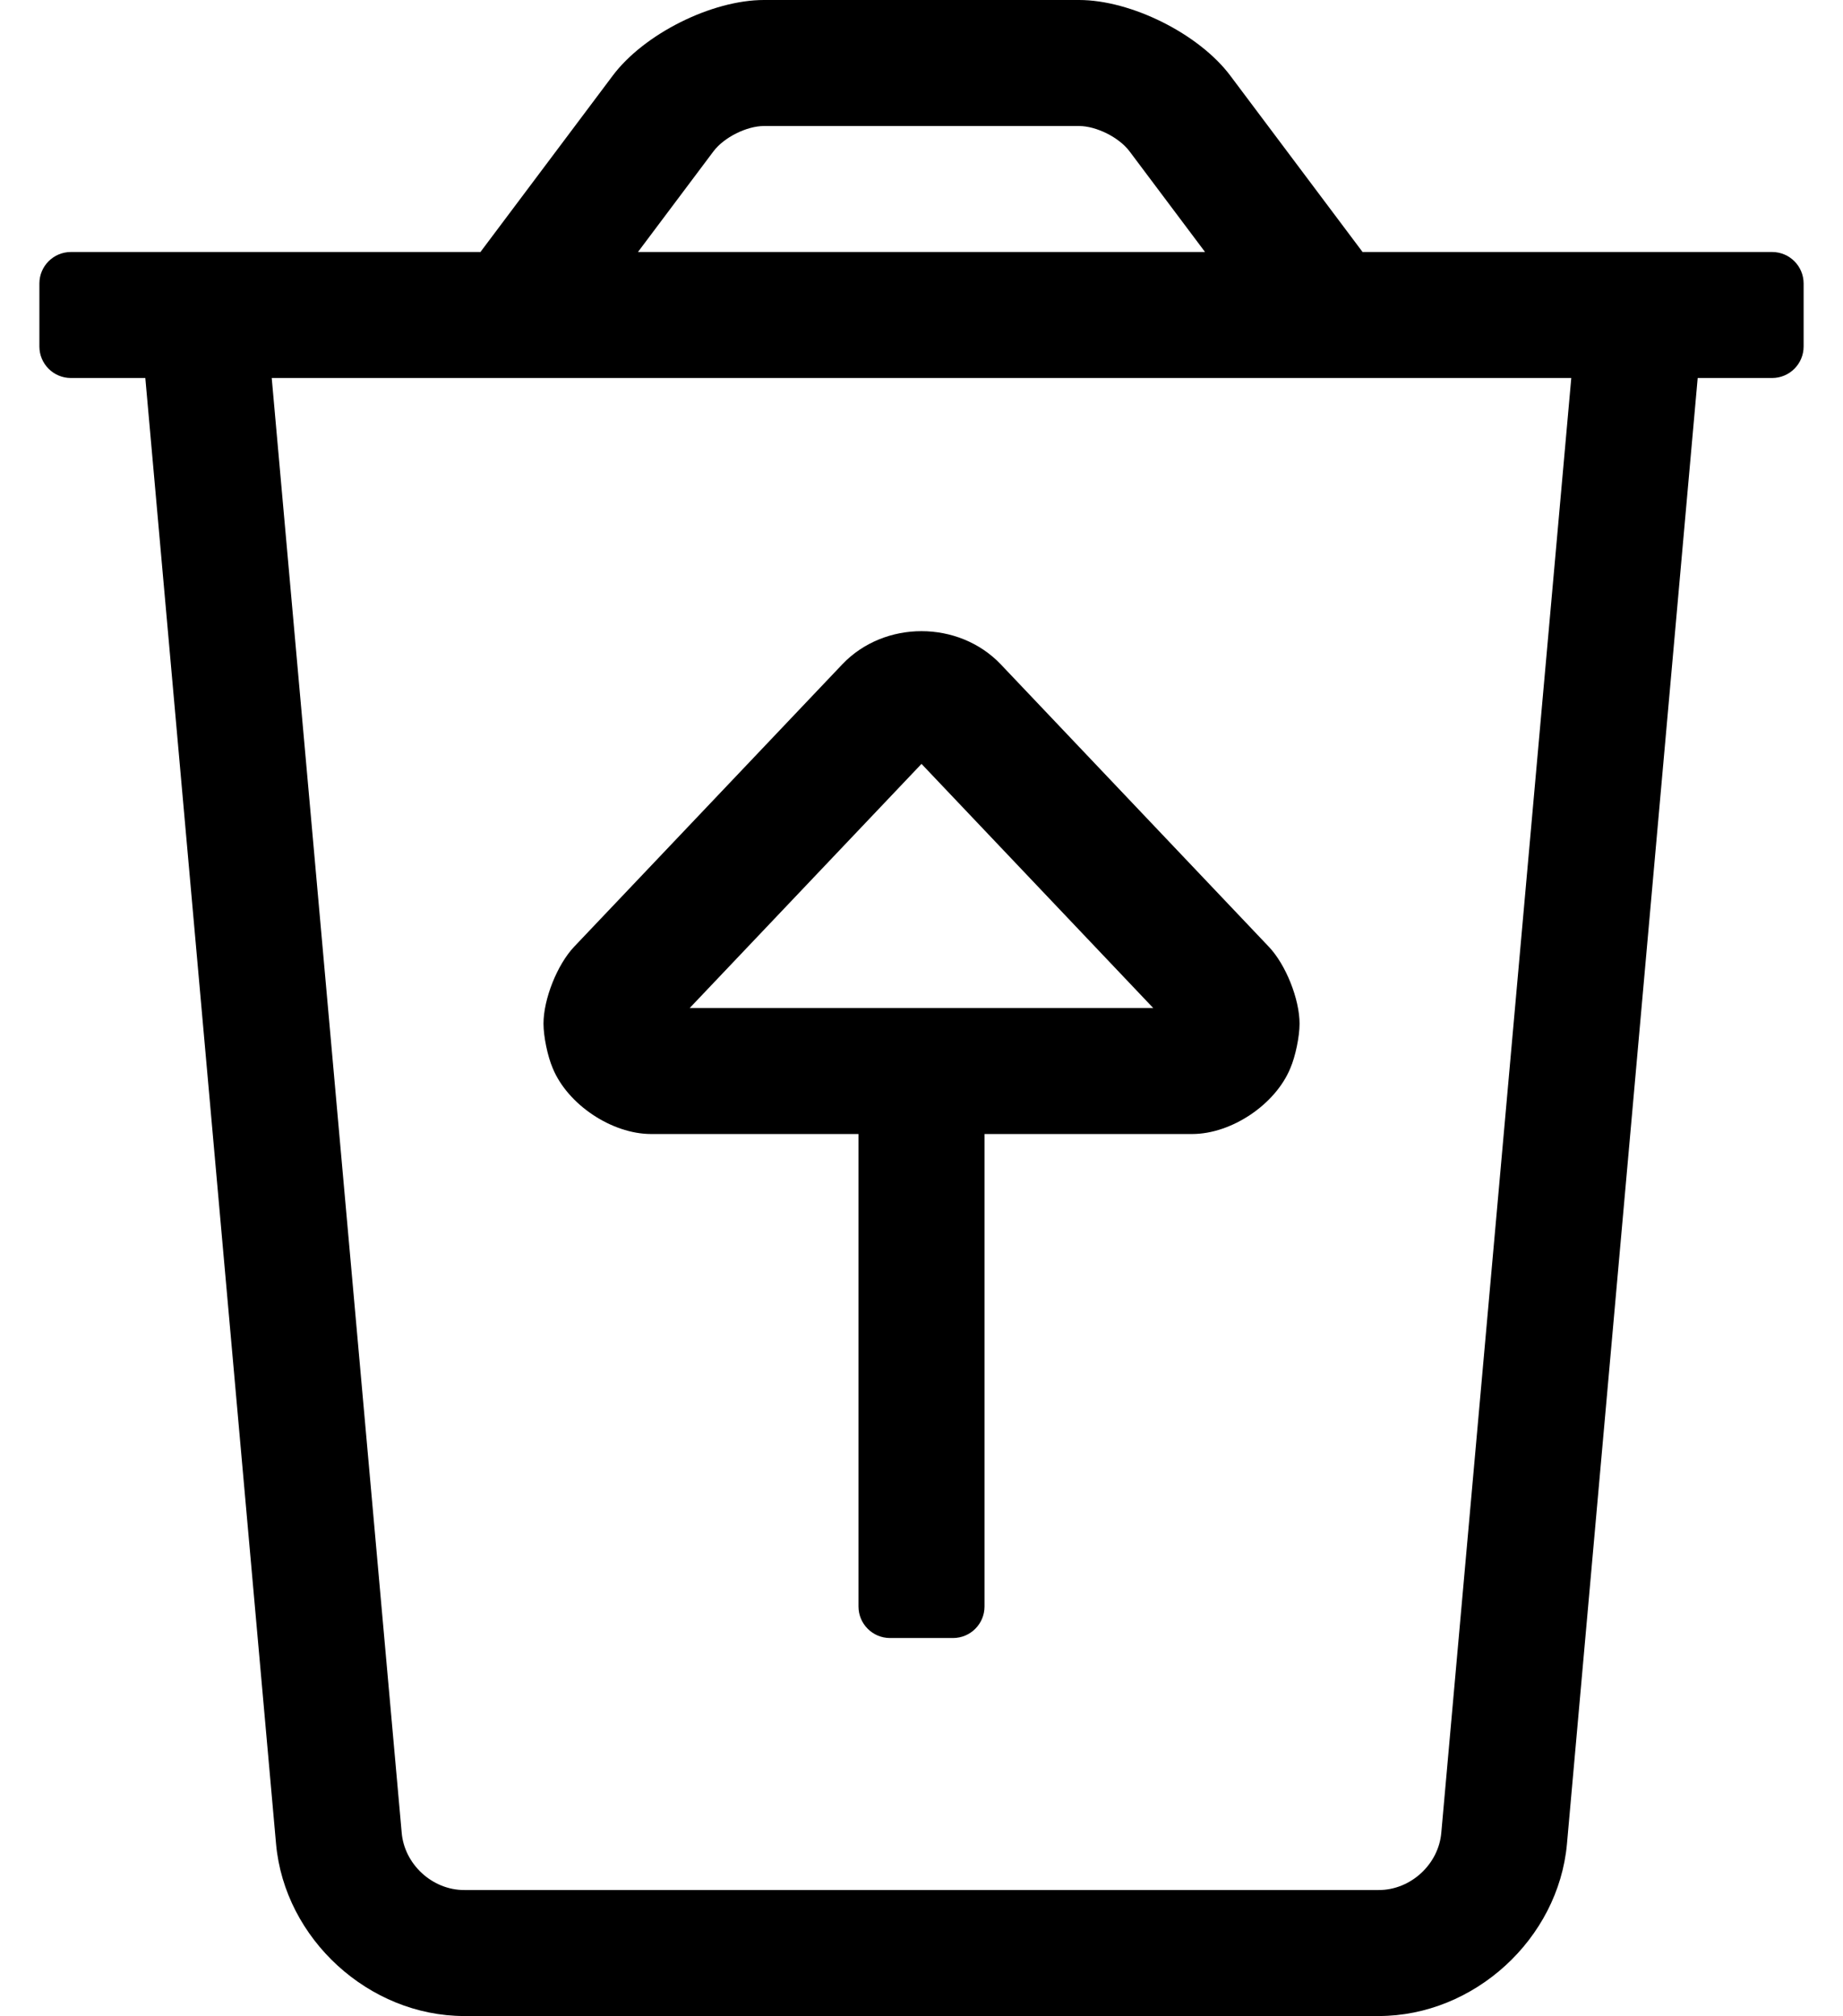 <?xml version="1.0" standalone="no"?>
<!DOCTYPE svg PUBLIC "-//W3C//DTD SVG 1.1//EN" "http://www.w3.org/Graphics/SVG/1.1/DTD/svg11.dtd" >
<svg xmlns="http://www.w3.org/2000/svg" xmlns:xlink="http://www.w3.org/1999/xlink" version="1.1" viewBox="-10 0 468 512">
   <path fill="currentColor"
d="M440 64c4.416 0 8 3.584 8 8v16c0 4.416 -3.584 8 -8 8h-18.9l-33.199 372.3c-2.17 24.119 -23.584 43.696 -47.801 43.7h-232.199c-24.217 -0.004 -45.631 -19.581 -47.801 -43.7l-33.199 -372.3h-18.9
c-4.416 0 -8 -3.584 -8 -8v-16c0 -4.416 3.584 -8 8 -8h104l33.6 -44.8c7.949 -10.599 25.152 -19.2 38.4 -19.2h80c13.248 0 30.451 8.602 38.4 19.2l33.6 44.8h104zM171.2 38.4l-19.2 25.6h144l-19.2 -25.6
c-2.656 -3.52 -8.391 -6.387 -12.8 -6.4h-80c-4.409 0.014 -10.144 2.881 -12.8 6.4zM356 465.4l33 -369.4h-330l33 369.4c0.666 8.059 7.77 14.6 15.856 14.6h0.044h232.199h0.044
c8.087 0 15.19 -6.541 15.856 -14.6zM155.33 288c-9.979 0 -21.198 -7.495 -24.98 -16.73c-1.29 -2.982 -2.338 -8.041 -2.338 -11.291c0 -6.247 3.484 -15 7.778 -19.538l68.12 -71.75c10.68 -11.2 29.5 -11.19 40.19 0
l68.12 71.779c4.296 4.532 7.781 13.278 7.781 19.523c0 3.25 -1.049 8.307 -2.341 11.288c-3.784 9.229 -14.951 16.72 -24.927 16.72h-0.073h-52.66v120c0 4.416 -3.584 8 -8 8h-16c-4.416 0 -8 -3.584 -8 -8v-120h-52.67z
M224 194l-58.86 62h117.7z" />
</svg>
